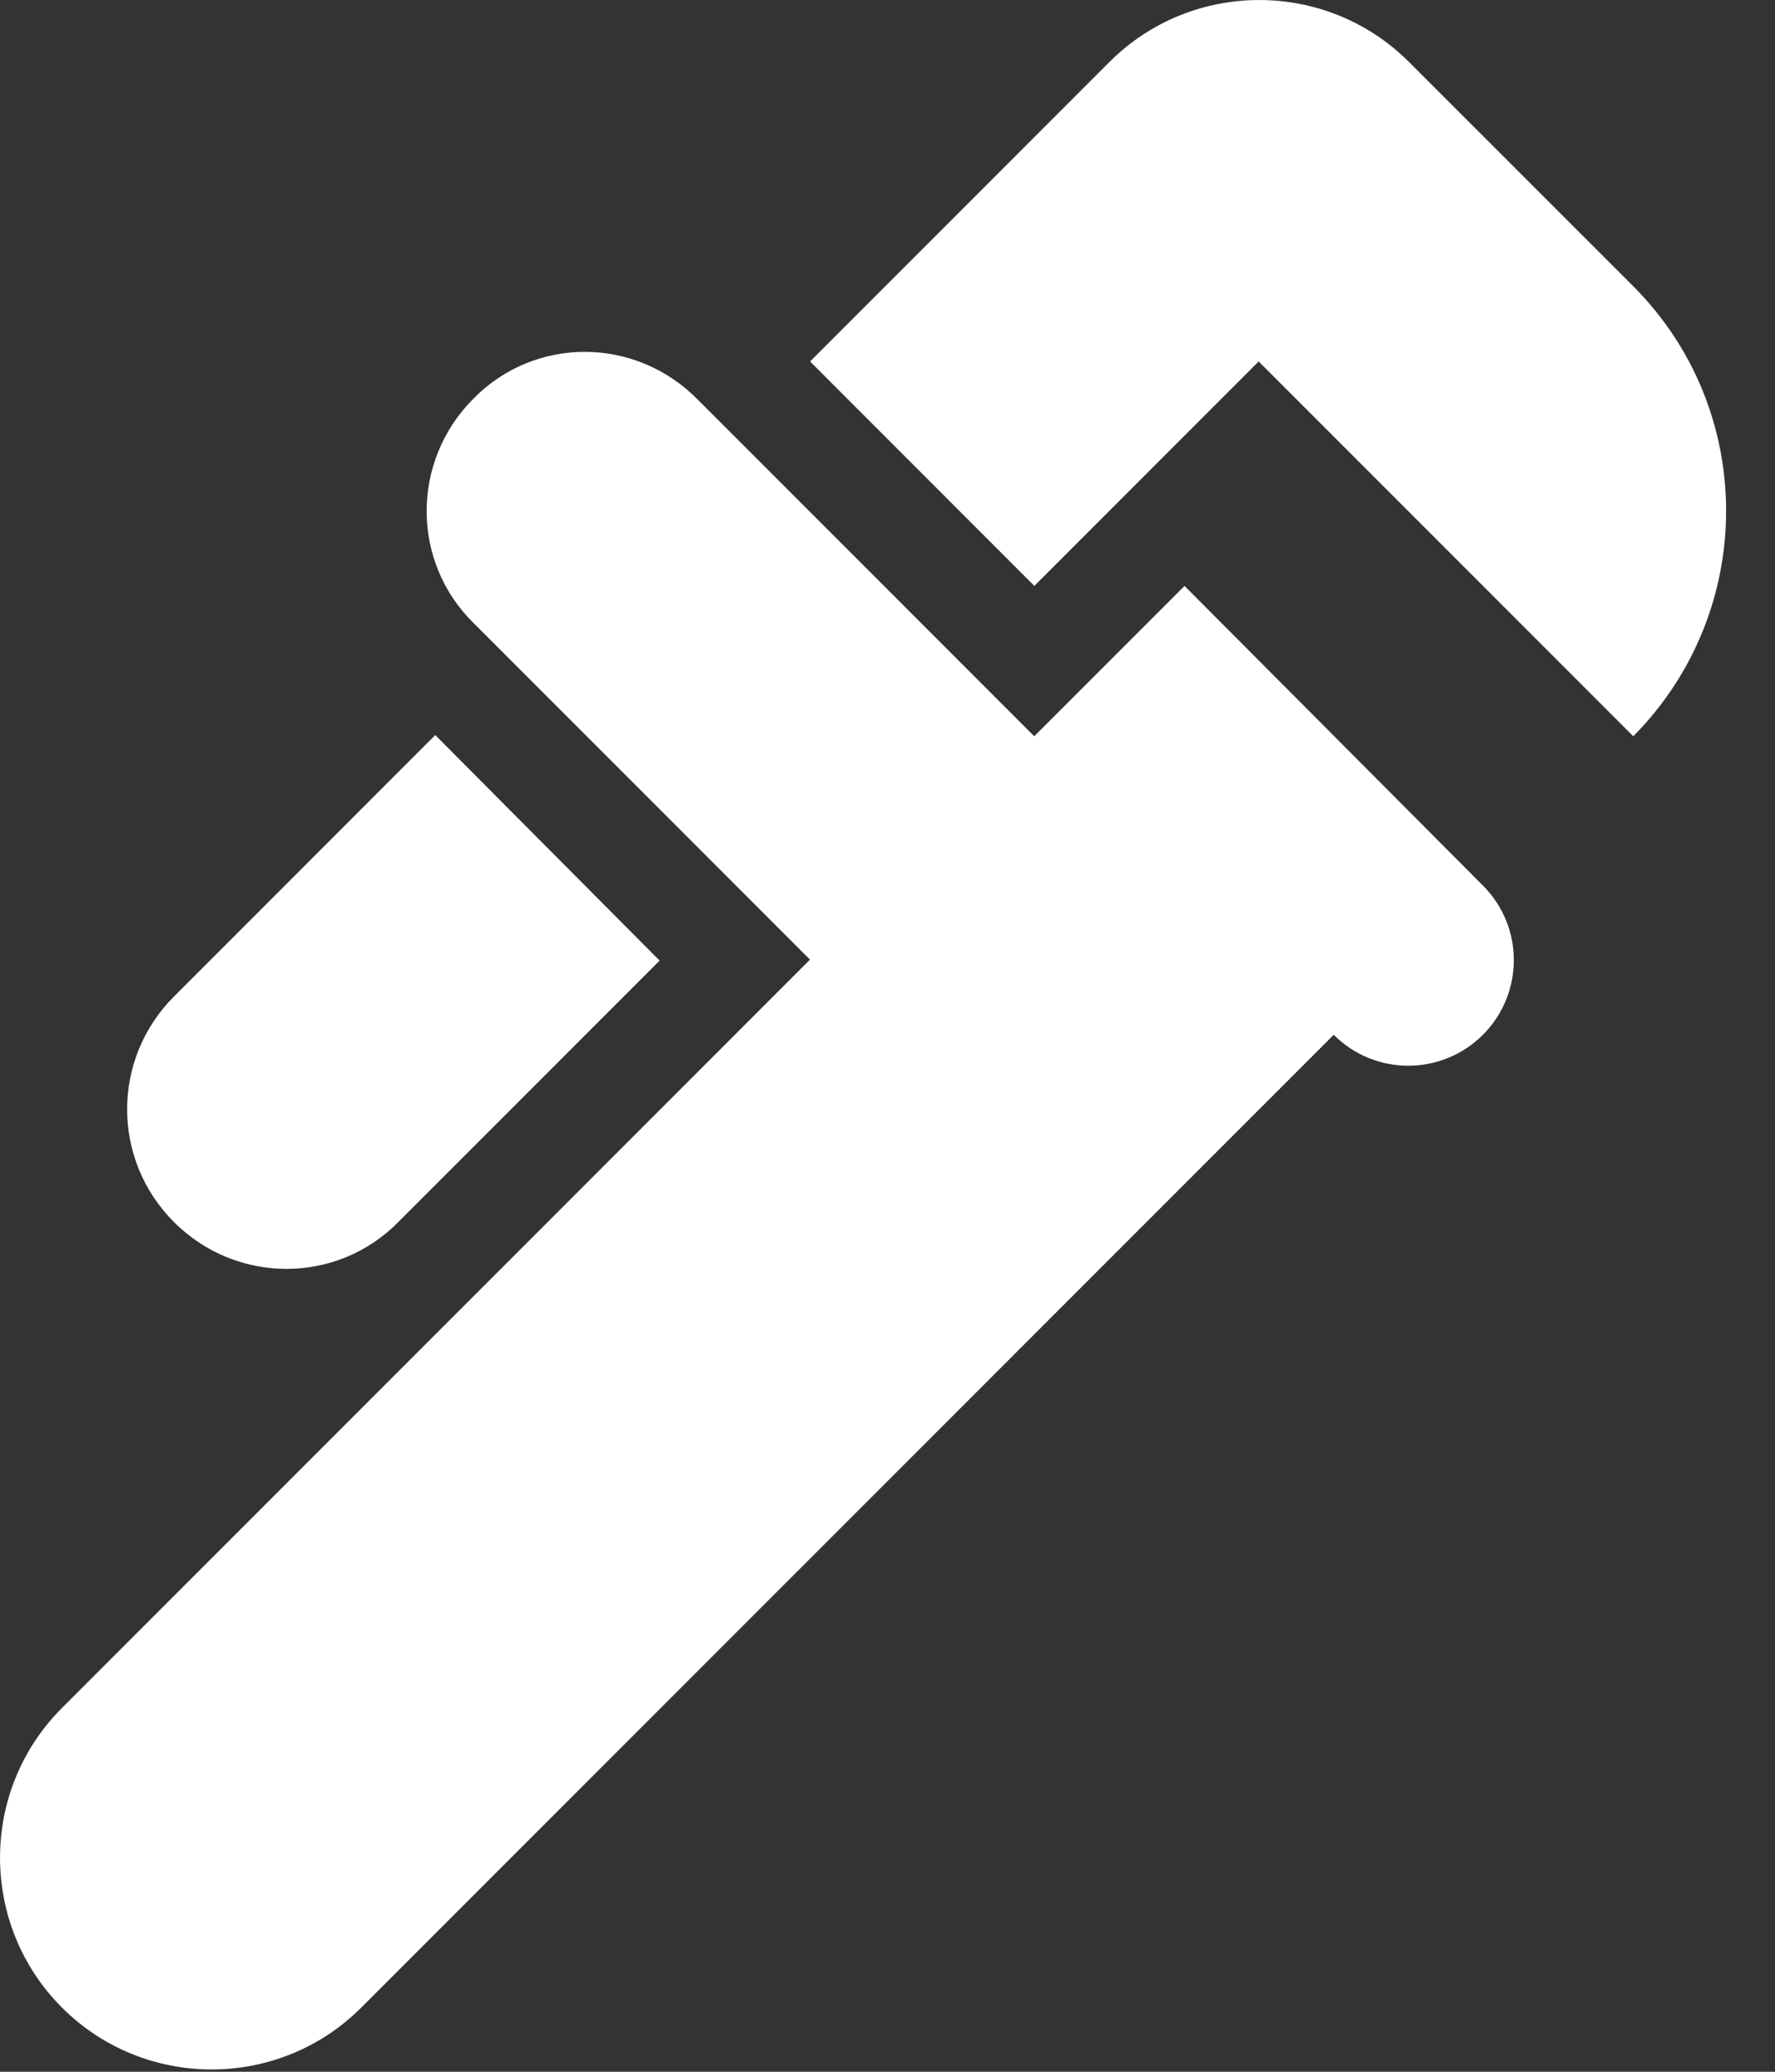 <svg width="18" height="21" viewBox="0 0 18 21" fill="none" xmlns="http://www.w3.org/2000/svg">
<rect x="0" y="0" width="18" height="21" fill="#333333" stroke="none"/>
<path d="M16.563 2.902L14.288 0.628C13.451 -0.209 12.088 -0.209 11.251 0.628L8.215 3.664L10.489 5.939L12.764 3.664L16.563 7.463C17.818 6.196 17.818 4.158 16.563 2.902Z" fill="white"/>
<path d="M1.764 12.387C2.397 13.02 3.416 13.02 4.039 12.387L6.689 9.737L4.414 7.451L1.764 10.101C1.131 10.735 1.131 11.754 1.764 12.387Z" fill="white"/>
<path d="M12.012 5.939L11.25 6.701L10.488 7.463L7.076 4.051C6.443 3.407 5.424 3.407 4.802 4.04C4.168 4.673 4.168 5.692 4.802 6.315L8.214 9.727L7.452 10.489L0.628 17.313C-0.209 18.149 -0.209 19.512 0.628 20.349C1.465 21.186 2.827 21.186 3.664 20.349L13.525 10.489C13.943 10.907 14.619 10.907 15.038 10.489C15.456 10.07 15.456 9.394 15.038 8.976L12.012 5.939Z" fill="white"/>
</svg>
